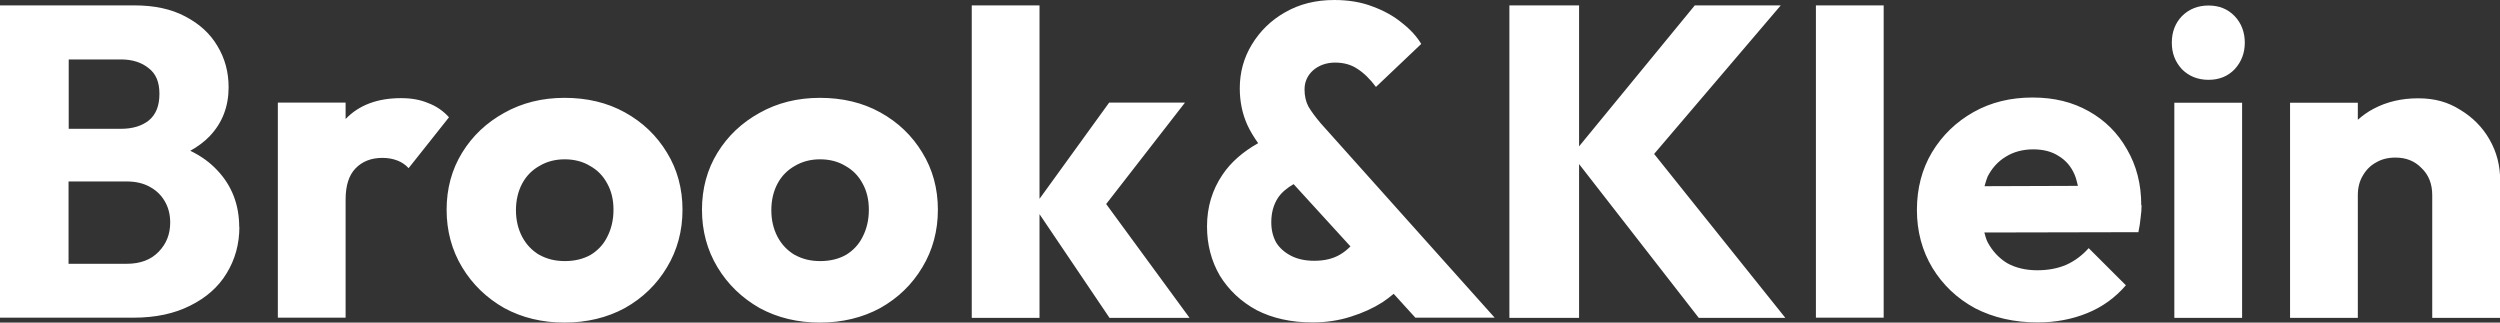 <svg xmlns="http://www.w3.org/2000/svg" width="124" height="16" viewBox="0 0 124 16" fill="none"><rect x="0" y="0" width="124" height="16" fill="#333333" stroke="none"/><g style="mix-blend-mode:difference" clip-path="url(#clip0_149_62)"><path d="M124 8.937V15.765H120.639V9.682C120.639 9.125 120.466 8.678 120.113 8.341C119.775 7.988 119.343 7.816 118.817 7.816C118.448 7.816 118.126 7.894 117.851 8.059C117.577 8.208 117.357 8.427 117.192 8.717C117.027 8.992 116.948 9.321 116.948 9.682V15.765H113.587V5.096H116.948V5.942C117.176 5.738 117.435 5.55 117.718 5.401C118.378 5.049 119.116 4.876 119.94 4.876C120.765 4.876 121.424 5.064 122.029 5.448C122.641 5.817 123.128 6.303 123.482 6.922C123.835 7.541 124.008 8.208 124.008 8.945L124 8.937ZM111.208 15.757V5.096H107.847V15.765H111.208V15.757ZM110.839 3.434C111.177 3.065 111.342 2.626 111.342 2.117C111.342 1.607 111.177 1.152 110.839 0.8C110.501 0.447 110.07 0.274 109.543 0.274C109.017 0.274 108.578 0.447 108.224 0.8C107.887 1.152 107.722 1.591 107.722 2.117C107.722 2.642 107.887 3.065 108.224 3.434C108.578 3.786 109.017 3.959 109.543 3.959C110.07 3.959 110.501 3.786 110.839 3.434ZM106.222 10.183C106.222 10.371 106.206 10.575 106.175 10.795C106.159 10.998 106.12 11.242 106.065 11.516L98.424 11.532C98.471 11.696 98.51 11.869 98.589 12.018C98.825 12.457 99.147 12.802 99.555 13.052C99.979 13.288 100.482 13.405 101.047 13.405C101.573 13.405 102.052 13.319 102.476 13.139C102.9 12.95 103.277 12.668 103.599 12.308L105.444 14.15C104.918 14.761 104.282 15.224 103.528 15.53C102.782 15.835 101.958 15.992 101.063 15.992C99.908 15.992 98.872 15.757 97.961 15.287C97.066 14.801 96.367 14.134 95.849 13.288C95.338 12.441 95.079 11.477 95.079 10.411C95.079 9.344 95.33 8.388 95.825 7.557C96.335 6.71 97.026 6.044 97.89 5.558C98.754 5.072 99.728 4.837 100.811 4.837C101.895 4.837 102.798 5.064 103.607 5.519C104.416 5.974 105.044 6.601 105.499 7.408C105.97 8.216 106.206 9.133 106.206 10.175L106.222 10.183ZM98.573 8.804C98.51 8.937 98.479 9.094 98.432 9.235L103.065 9.219C103.018 9.023 102.971 8.827 102.9 8.662C102.727 8.255 102.46 7.949 102.107 7.737C101.769 7.518 101.353 7.408 100.851 7.408C100.324 7.408 99.861 7.534 99.469 7.784C99.084 8.02 98.785 8.357 98.566 8.796L98.573 8.804ZM93.43 15.757V0.267H90.069V15.757H93.43ZM88.546 15.757L82.044 7.635L88.326 0.267H84.062L78.322 7.259V0.267H74.866V15.765H78.322V8.137L84.258 15.765H88.546V15.757ZM70.202 15.757L69.126 14.573C68.961 14.714 68.781 14.848 68.576 14.989C68.121 15.279 67.595 15.522 66.99 15.71C66.401 15.898 65.773 15.992 65.098 15.992C64.046 15.992 63.119 15.788 62.326 15.381C61.548 14.957 60.944 14.385 60.504 13.672C60.08 12.943 59.868 12.127 59.868 11.234C59.868 10.27 60.127 9.415 60.638 8.662C61.054 8.043 61.651 7.526 62.404 7.102C62.184 6.789 62.004 6.491 61.87 6.201C61.619 5.644 61.493 5.041 61.493 4.382C61.493 3.59 61.69 2.869 62.09 2.211C62.499 1.536 63.048 1.003 63.739 0.611C64.446 0.204 65.255 0 66.181 0C66.896 0 67.54 0.11 68.097 0.329C68.655 0.533 69.142 0.807 69.55 1.145C69.959 1.466 70.273 1.811 70.493 2.179L68.247 4.312C67.956 3.92 67.642 3.614 67.32 3.41C67.014 3.206 66.645 3.104 66.221 3.104C65.797 3.104 65.412 3.238 65.121 3.496C64.847 3.747 64.705 4.061 64.705 4.437C64.705 4.758 64.768 5.041 64.901 5.292C65.051 5.542 65.255 5.817 65.514 6.122L74.136 15.757H70.202ZM66.983 12.222L64.163 9.133C63.841 9.321 63.567 9.54 63.386 9.815C63.166 10.152 63.056 10.552 63.056 11.022C63.056 11.406 63.135 11.735 63.3 12.033C63.472 12.308 63.724 12.527 64.046 12.692C64.368 12.856 64.752 12.935 65.192 12.935C65.687 12.935 66.119 12.833 66.464 12.629C66.653 12.519 66.818 12.386 66.975 12.229L66.983 12.222ZM58.996 15.757L54.866 10.12L58.776 5.088H55.015L51.56 9.862V0.267H48.199V15.765H51.56V10.622L55.031 15.765H58.989L58.996 15.757ZM43.66 15.279C44.54 14.785 45.239 14.111 45.749 13.256C46.26 12.41 46.519 11.453 46.519 10.403C46.519 9.352 46.26 8.404 45.749 7.573C45.239 6.726 44.54 6.06 43.66 5.574C42.781 5.088 41.783 4.853 40.669 4.853C39.553 4.853 38.556 5.103 37.677 5.597C36.797 6.083 36.098 6.742 35.588 7.573C35.077 8.404 34.818 9.352 34.818 10.403C34.818 11.453 35.077 12.41 35.588 13.256C36.098 14.103 36.797 14.777 37.677 15.279C38.572 15.765 39.569 16 40.669 16C41.768 16 42.781 15.757 43.66 15.279ZM39.42 12.645C39.051 12.425 38.768 12.127 38.564 11.743C38.36 11.351 38.258 10.912 38.258 10.426C38.258 9.94 38.36 9.493 38.564 9.109C38.768 8.725 39.059 8.435 39.42 8.231C39.789 8.012 40.205 7.902 40.676 7.902C41.148 7.902 41.579 8.012 41.933 8.231C42.302 8.435 42.584 8.725 42.789 9.109C42.993 9.478 43.095 9.909 43.095 10.403C43.095 10.897 42.993 11.344 42.789 11.743C42.6 12.127 42.318 12.425 41.956 12.645C41.587 12.849 41.163 12.95 40.684 12.95C40.205 12.95 39.797 12.849 39.428 12.645H39.42ZM30.994 15.279C31.874 14.785 32.572 14.111 33.083 13.256C33.593 12.41 33.852 11.453 33.852 10.403C33.852 9.352 33.593 8.404 33.083 7.573C32.572 6.726 31.874 6.06 30.994 5.574C30.115 5.088 29.117 4.853 28.002 4.853C26.887 4.853 25.89 5.103 25.01 5.597C24.131 6.083 23.432 6.742 22.922 7.573C22.411 8.404 22.152 9.352 22.152 10.403C22.152 11.453 22.411 12.41 22.922 13.256C23.432 14.103 24.131 14.777 25.01 15.279C25.906 15.765 26.903 16 28.002 16C29.102 16 30.115 15.757 30.994 15.279ZM26.754 12.645C26.385 12.425 26.102 12.127 25.898 11.743C25.694 11.351 25.591 10.912 25.591 10.426C25.591 9.94 25.694 9.493 25.898 9.109C26.102 8.725 26.392 8.435 26.754 8.231C27.123 8.012 27.539 7.902 28.01 7.902C28.481 7.902 28.913 8.012 29.267 8.231C29.636 8.435 29.918 8.725 30.122 9.109C30.327 9.478 30.429 9.909 30.429 10.403C30.429 10.897 30.327 11.344 30.122 11.743C29.934 12.127 29.651 12.425 29.29 12.645C28.921 12.849 28.497 12.95 28.018 12.95C27.539 12.95 27.131 12.849 26.762 12.645H26.754ZM21.233 5.111C20.849 4.947 20.409 4.868 19.891 4.868C18.721 4.868 17.802 5.213 17.142 5.903V5.088H13.781V15.757H17.142V9.893C17.142 9.203 17.307 8.694 17.629 8.357C17.967 8.004 18.414 7.831 18.972 7.831C19.247 7.831 19.498 7.878 19.718 7.965C19.938 8.051 20.118 8.176 20.267 8.341L22.27 5.817C21.979 5.495 21.634 5.26 21.233 5.111ZM11.873 11.257C11.873 12.104 11.661 12.872 11.237 13.562C10.829 14.236 10.224 14.769 9.431 15.161C8.654 15.553 7.719 15.757 6.62 15.757H0V0.267H6.659C7.656 0.267 8.496 0.447 9.188 0.815C9.894 1.184 10.428 1.67 10.789 2.289C11.159 2.901 11.339 3.583 11.339 4.327C11.339 5.276 11.033 6.083 10.412 6.742C10.146 7.024 9.816 7.267 9.439 7.479C9.973 7.737 10.42 8.059 10.789 8.459C11.504 9.219 11.865 10.16 11.865 11.265L11.873 11.257ZM3.408 2.94V6.389H5.999C6.573 6.389 7.036 6.248 7.381 5.974C7.735 5.683 7.908 5.244 7.908 4.657C7.908 4.069 7.735 3.661 7.381 3.387C7.028 3.097 6.565 2.948 5.999 2.948H3.408V2.94ZM8.442 11.038C8.442 10.646 8.355 10.293 8.175 9.987C8.002 9.682 7.75 9.439 7.429 9.266C7.122 9.094 6.738 9 6.282 9H3.4V13.084H6.282C6.957 13.084 7.484 12.888 7.868 12.488C8.253 12.096 8.442 11.61 8.442 11.038Z" fill="white"></path></g><defs><clipPath id="clip0_149_62"><rect width="124" height="16" fill="white"></rect></clipPath></defs></svg>